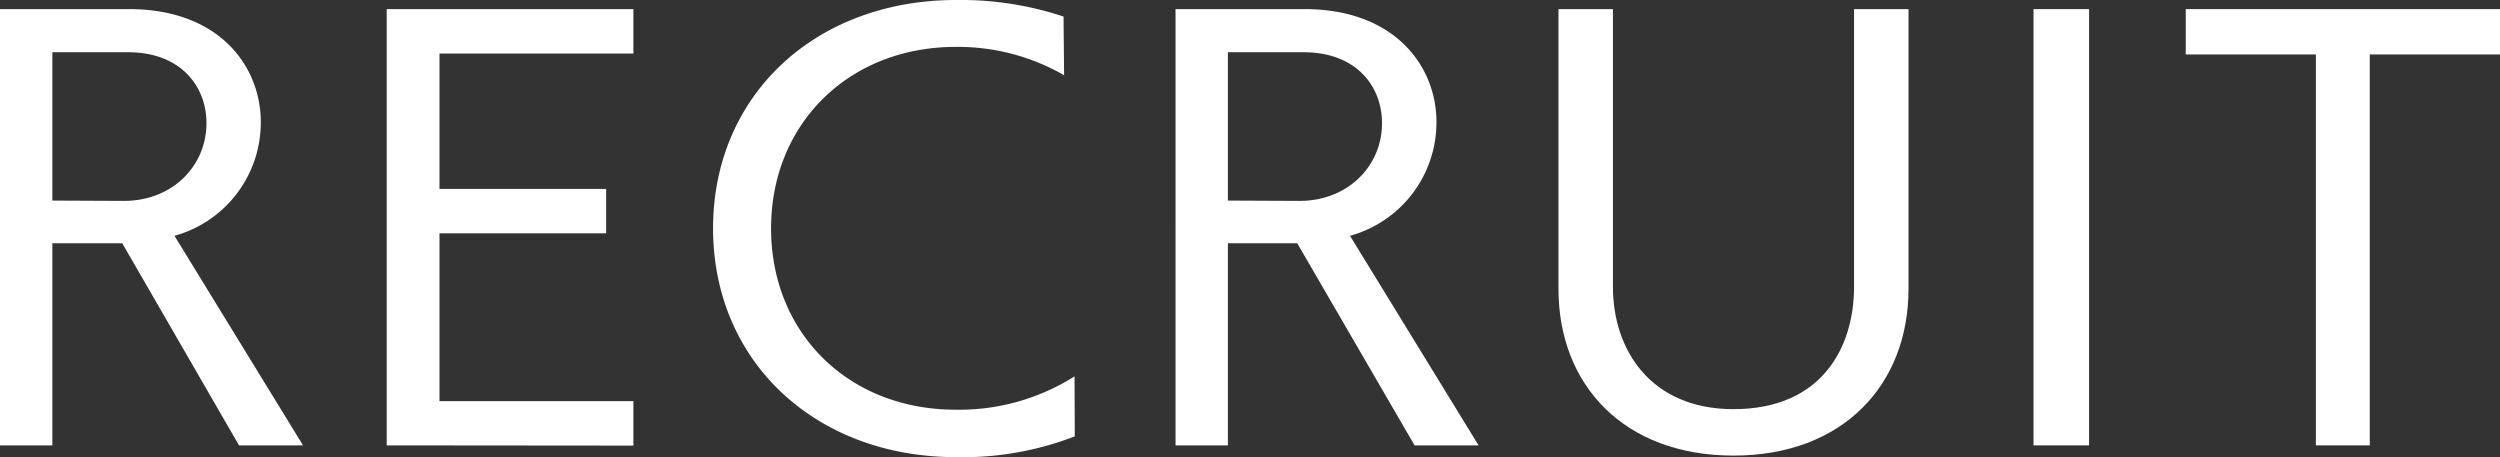 <svg xmlns="http://www.w3.org/2000/svg" viewBox="0 0 224.98 41.14"><rect x="0" y="0" width="224.98" height="41.14" fill="#333333" stroke="none"/><defs><style>.cls-1{fill:#fff;}</style></defs><title>rec-2</title><g id="Layer_2" data-name="Layer 2"><g id="ヘッダー_フッター" data-name="ヘッダー・フッター"><path class="cls-1" d="M21.51,40.08,11,21.89H4.71V40.08H0V.82H11.62C19.68.82,23.47,5.91,23.47,11A10.58,10.58,0,0,1,15.7,21.22L27.27,40.08Zm-10.37-22c4.41,0,7.44-3.17,7.44-7,0-3.31-2.31-6.38-7.06-6.38H4.71V18.05Z"/><path class="cls-1" d="M34.8,40.08V.82H57v4H39.55V17h15v4h-15V36.1H57v4Z"/><path class="cls-1" d="M96.72,39.27a28,28,0,0,1-10.66,1.87c-12.72,0-21.89-8.64-21.89-20.59S73.34,0,86.06,0a29.38,29.38,0,0,1,9.65,1.49l.05,5.28A19.16,19.16,0,0,0,86,4.22c-9.56,0-16.61,6.87-16.61,16.33s7,16.32,16.61,16.32a19.43,19.43,0,0,0,10.7-3Z"/><path class="cls-1" d="M127.3,40.08,116.74,21.89H110.5V40.08h-4.71V.82h11.62c8.06,0,11.86,5.09,11.86,10.17a10.59,10.59,0,0,1-7.78,10.23l11.57,18.86Zm-10.37-22c4.41,0,7.44-3.17,7.44-7,0-3.31-2.31-6.38-7.06-6.38H110.5V18.05Z"/><path class="cls-1" d="M166.85.82h4.9V26c0,8.59-5.86,15-15.75,15s-15.75-6.39-15.75-15V.82h4.9v25c0,5.62,3.36,11,10.85,11,8,0,10.85-5.62,10.85-11Z"/><path class="cls-1" d="M183,40.08V.82H188V40.08Z"/><path class="cls-1" d="M208.41,40.08V4.9H196.7V.82H225V4.9H213.26V40.08Z"/></g></g></svg>